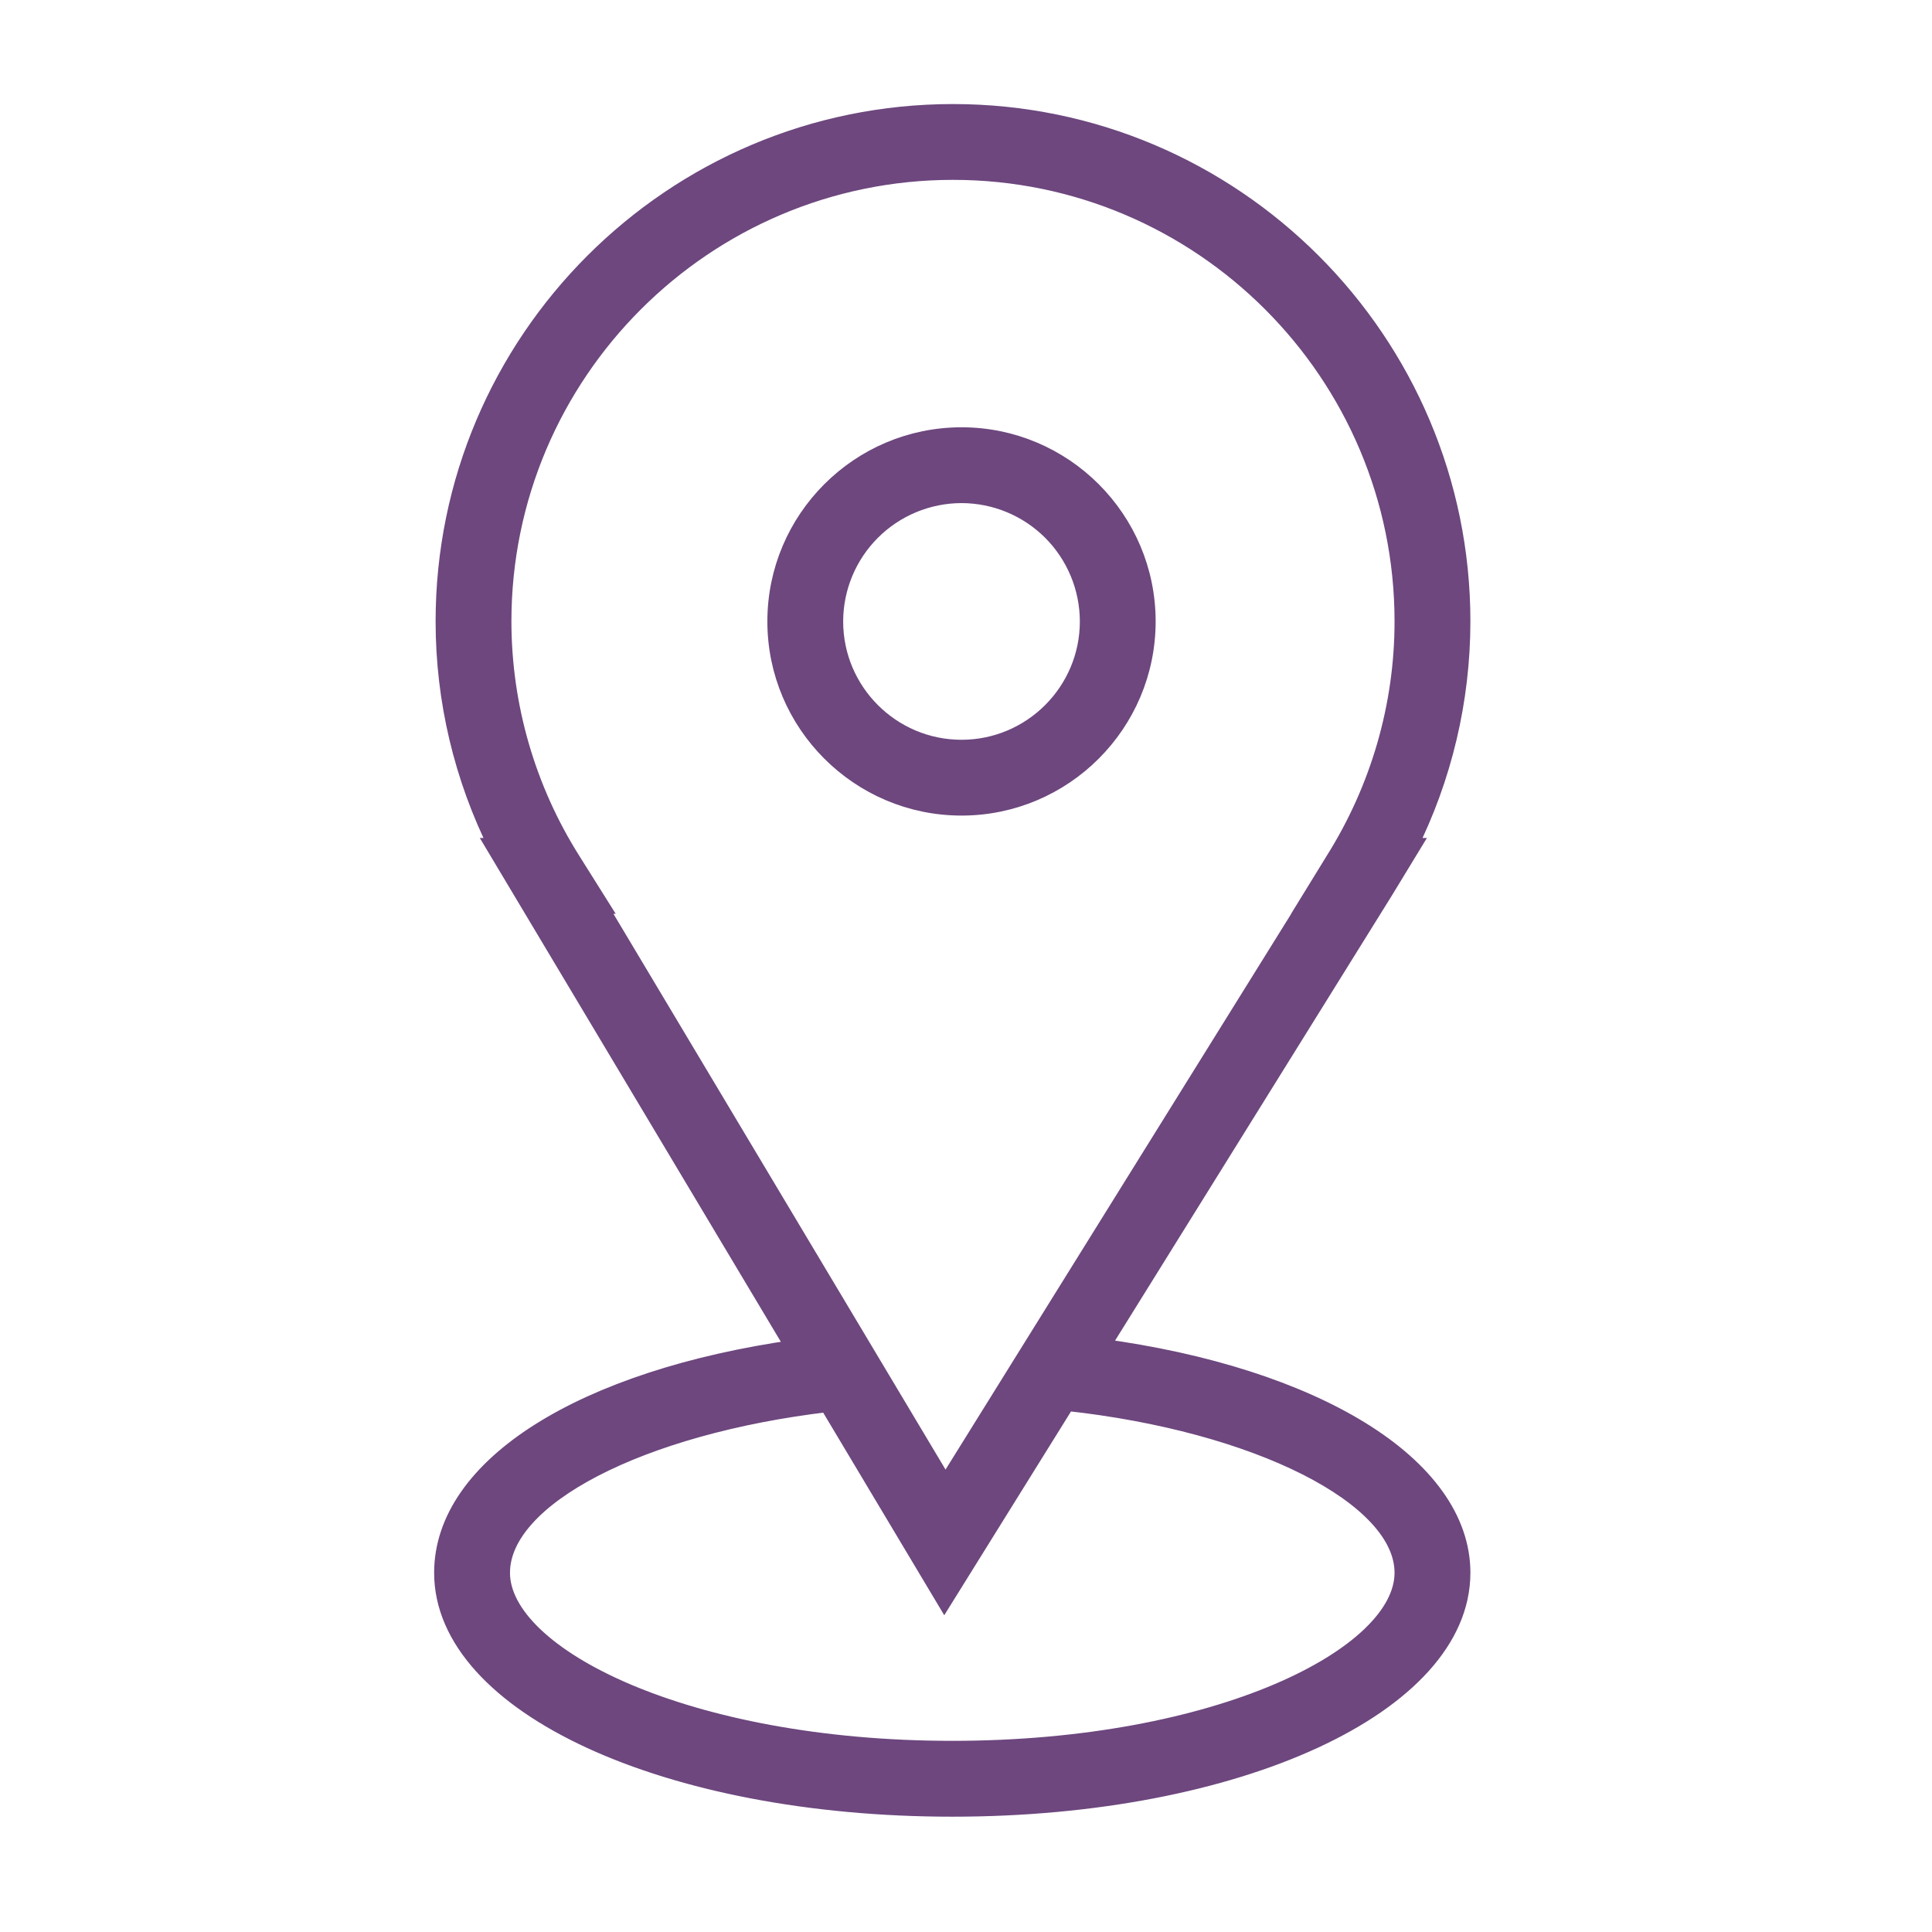 <?xml version="1.0" encoding="UTF-8"?> <svg xmlns="http://www.w3.org/2000/svg" width="46" height="46" viewBox="0 0 46 46" fill="none"><g clip-path="url(#clip0_792_1481)"><g clip-path="url(#clip1_792_1481)"><path fill-rule="evenodd" clip-rule="evenodd" d="M26.175 32.094L32.943 21.212L33.573 20.177H33.511C34.347 18.507 34.783 16.664 34.784 14.796C34.784 8.128 29.359 2.703 22.691 2.703C16.022 2.703 10.597 8.128 10.597 14.796C10.597 16.666 11.034 18.505 11.87 20.177H11.821L18.958 32.121C13.893 32.838 10.562 34.92 10.562 37.447C10.562 40.577 15.882 43.029 22.673 43.029C29.464 43.029 34.784 40.577 34.784 37.447C34.784 34.908 31.298 32.779 26.175 32.094ZM13.6 20.494C12.524 18.788 11.953 16.813 11.951 14.796C11.951 8.874 16.769 4.057 22.691 4.057C28.612 4.057 33.429 8.874 33.429 14.796C33.429 16.807 32.859 18.778 31.781 20.494L31.143 21.532H31.149L22.509 35.423L14.208 21.532H14.252L13.6 20.494ZM22.673 41.674C16.334 41.674 11.917 39.446 11.917 37.447C11.917 35.632 15.243 33.922 19.718 33.393L22.486 38.025L25.384 33.366C29.93 33.858 33.429 35.612 33.429 37.447C33.429 39.446 29.012 41.674 22.673 41.674Z" fill="#6D477E" stroke="#6D477E" stroke-width="0.451"></path><path fill-rule="evenodd" clip-rule="evenodd" d="M22.893 19.193C25.318 19.193 27.29 17.22 27.29 14.796C27.29 12.371 25.318 10.399 22.893 10.399C20.469 10.399 18.496 12.371 18.496 14.796C18.496 17.22 20.469 19.193 22.893 19.193ZM22.893 11.753C23.7 11.754 24.473 12.075 25.044 12.645C25.614 13.216 25.935 13.989 25.936 14.796C25.936 16.474 24.571 17.839 22.893 17.839C21.215 17.839 19.85 16.474 19.85 14.796C19.851 13.989 20.172 13.216 20.743 12.645C21.313 12.075 22.087 11.754 22.893 11.753Z" fill="#6D477E" stroke="#6D477E" stroke-width="0.451"></path></g></g><defs><clipPath id="clip0_792_1481"><rect width="45.14" height="45.14" fill="white" transform="translate(0 0.5)"></rect></clipPath><clipPath id="clip1_792_1481"><rect width="45.14" height="45.14" fill="white" transform="translate(0 0.5)"></rect></clipPath></defs></svg> 